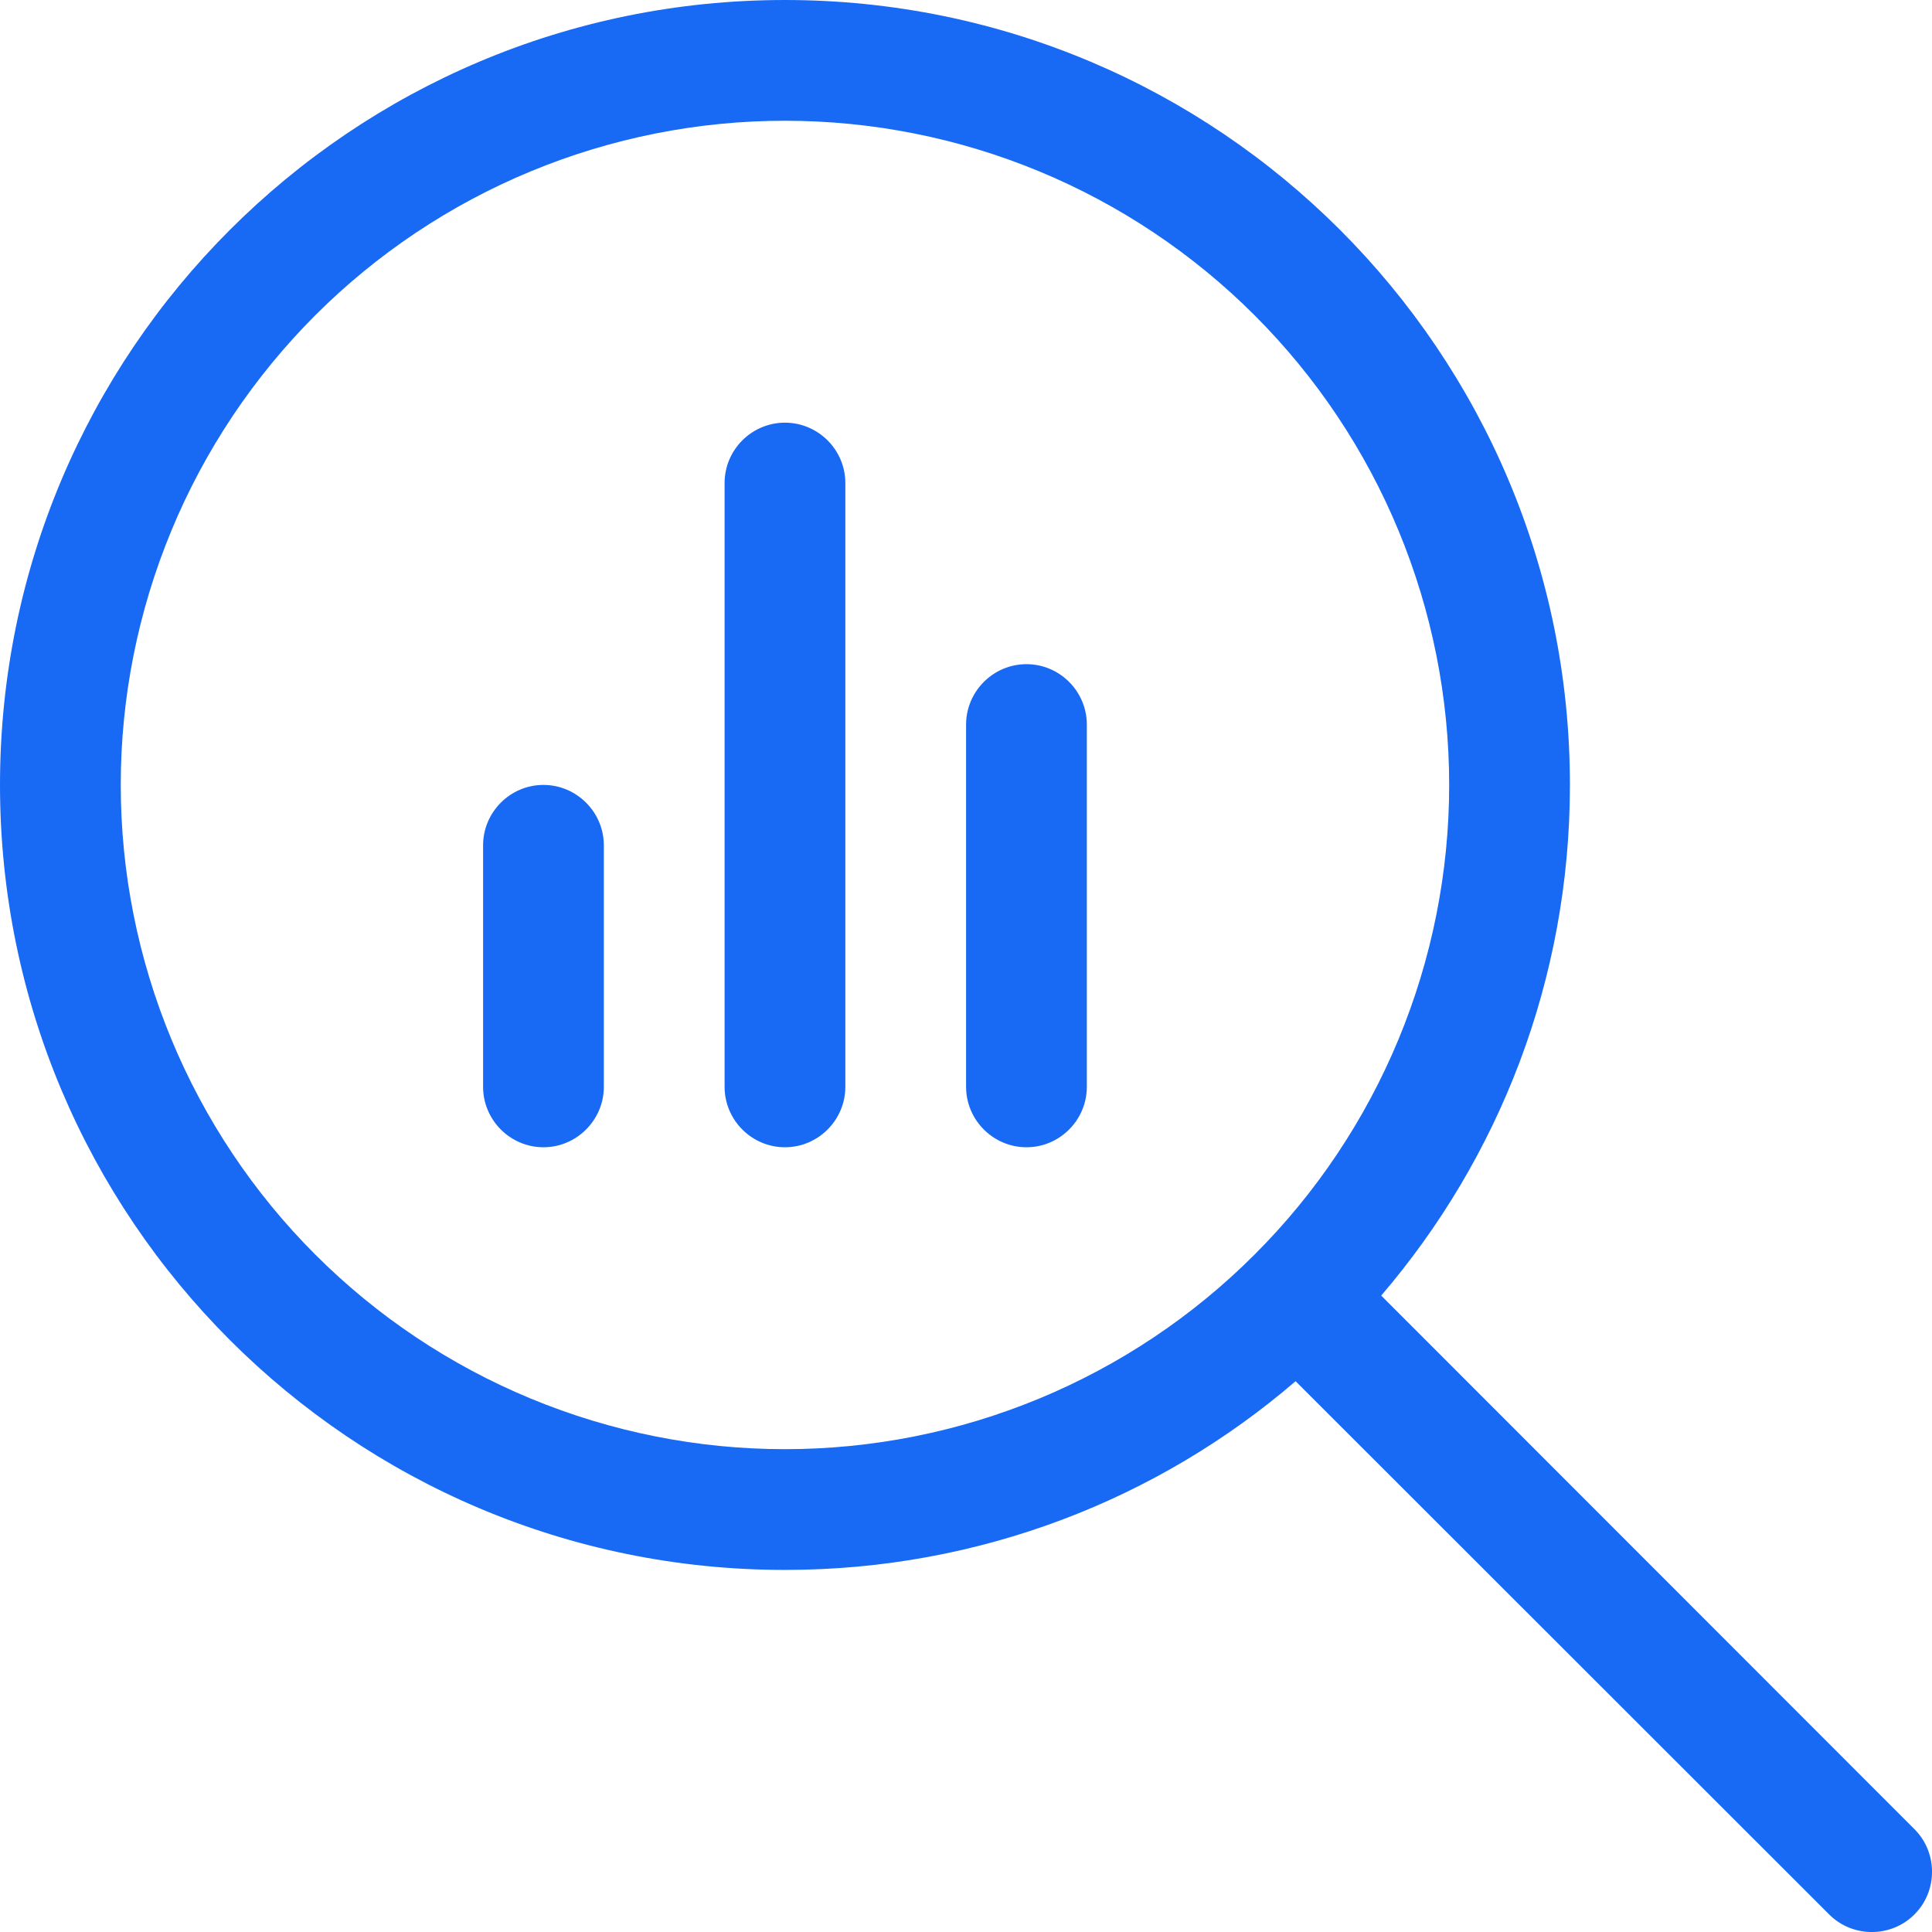 <svg width="22" height="22" viewBox="0 0 22 22" fill="none" xmlns="http://www.w3.org/2000/svg">
<path d="M8.938 1.375C9.932 1.375 10.915 1.571 11.833 1.951C12.75 2.331 13.584 2.888 14.286 3.59C14.989 4.293 15.546 5.126 15.926 6.044C16.306 6.962 16.502 7.945 16.502 8.938C16.502 9.932 16.306 10.915 15.926 11.833C15.546 12.75 14.989 13.584 14.286 14.286C13.584 14.989 12.75 15.546 11.833 15.926C10.915 16.306 9.932 16.502 8.938 16.502C7.945 16.502 6.962 16.306 6.044 15.926C5.126 15.546 4.293 14.989 3.59 14.286C2.888 13.584 2.331 12.75 1.951 11.833C1.571 10.915 1.375 9.932 1.375 8.938C1.375 7.945 1.571 6.962 1.951 6.044C2.331 5.126 2.888 4.293 3.59 3.59C4.293 2.888 5.126 2.331 6.044 1.951C6.962 1.571 7.945 1.375 8.938 1.375ZM8.938 17.877C11.16 17.877 13.193 17.069 14.753 15.728L20.829 21.8C21.095 22.067 21.534 22.067 21.8 21.8C22.067 21.534 22.067 21.095 21.8 20.829L15.728 14.753C17.069 13.188 17.877 11.156 17.877 8.938C17.877 4.001 13.876 0 8.938 0C4.001 0 0 4.001 0 8.938C0 13.876 4.001 17.877 8.938 17.877ZM5.501 9.626V12.376C5.501 12.754 5.81 13.064 6.188 13.064C6.566 13.064 6.876 12.754 6.876 12.376V9.626C6.876 9.248 6.566 8.938 6.188 8.938C5.81 8.938 5.501 9.248 5.501 9.626ZM8.251 5.501V12.376C8.251 12.754 8.56 13.064 8.938 13.064C9.317 13.064 9.626 12.754 9.626 12.376V5.501C9.626 5.122 9.317 4.813 8.938 4.813C8.56 4.813 8.251 5.122 8.251 5.501ZM11.001 8.251V12.376C11.001 12.754 11.31 13.064 11.689 13.064C12.067 13.064 12.376 12.754 12.376 12.376V8.251C12.376 7.873 12.067 7.563 11.689 7.563C11.31 7.563 11.001 7.873 11.001 8.251Z" fill="#1869F4"/>
</svg>
